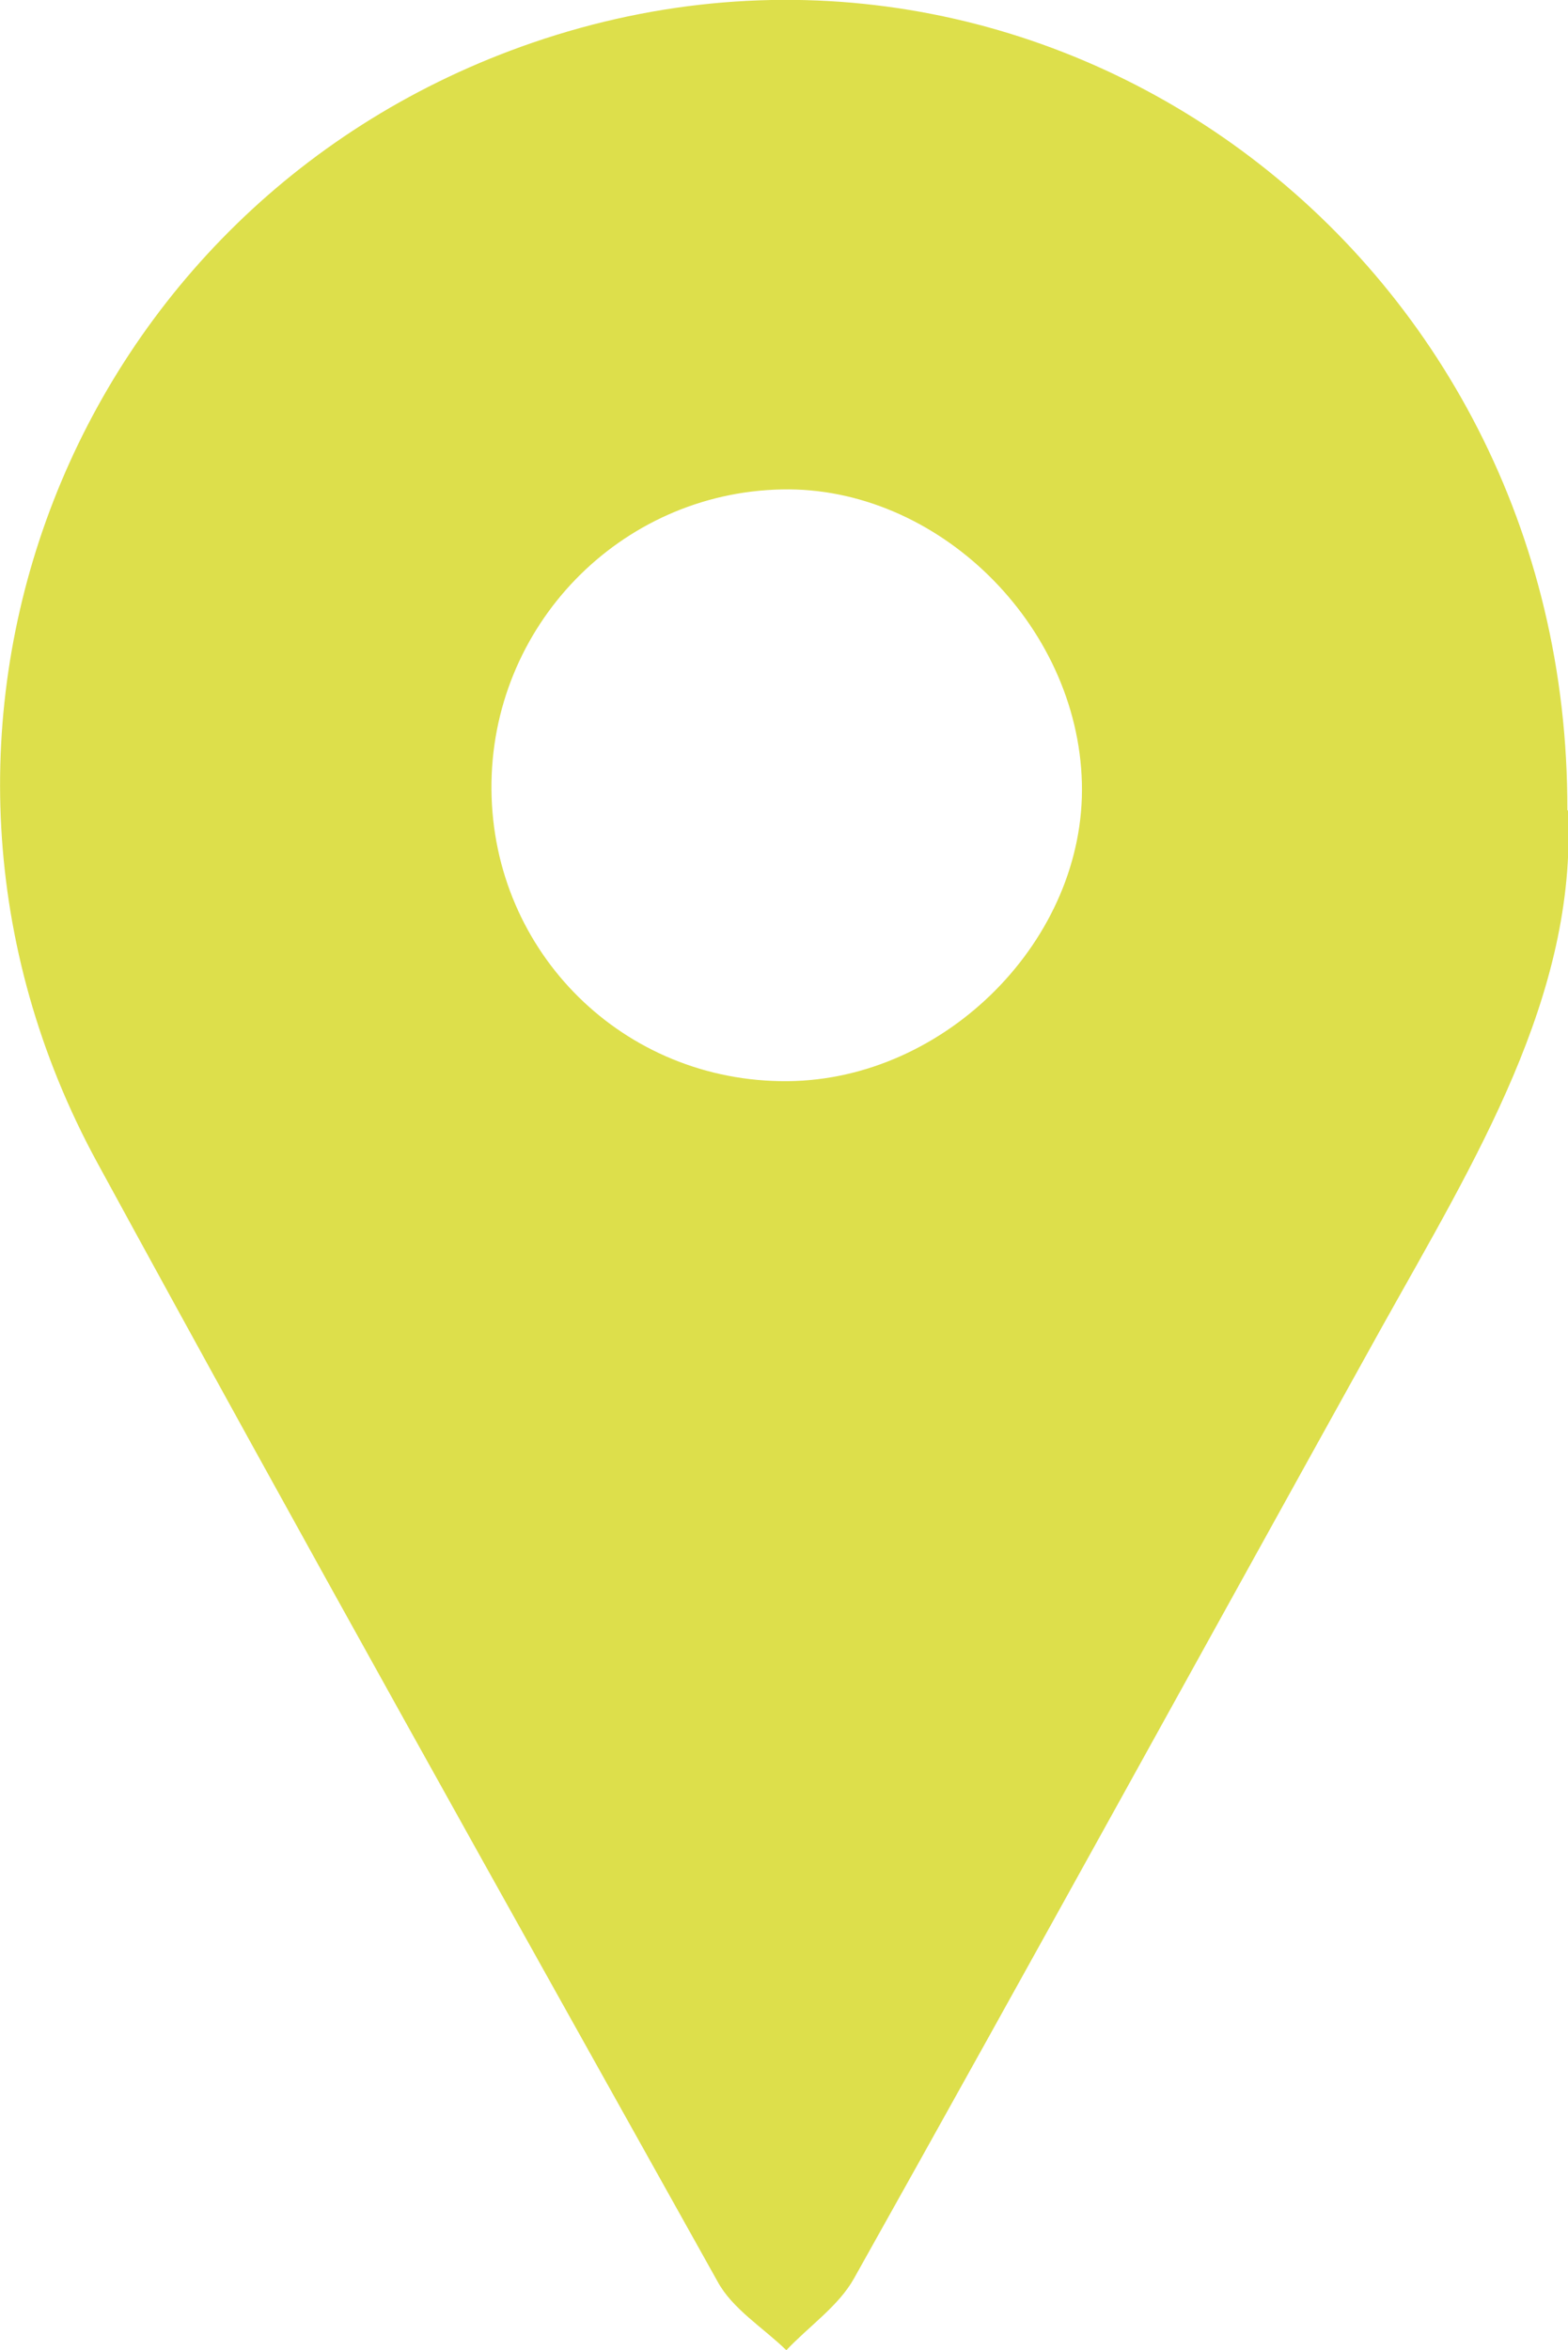 <svg xmlns="http://www.w3.org/2000/svg" xmlns:xlink="http://www.w3.org/1999/xlink" id="Ebene_1" data-name="Ebene 1" viewBox="0 0 23.45 35.15"><defs><style>      .cls-1 {        fill: #dddf4b;      }      .cls-1, .cls-2 {        stroke-width: 0px;      }      .cls-2 {        fill: none;      }      .cls-3 {        clip-path: url(#clippath);      }    </style><clipPath id="clippath"><rect class="cls-2" width="23.45" height="35.15"></rect></clipPath></defs><g class="cls-3"><path class="cls-1" d="M7.35,11.81c.02,2.44,1.98,4.38,4.43,4.36,2.37-.02,4.46-2.13,4.4-4.46-.06-2.38-2.17-4.44-4.49-4.39-2.42.05-4.36,2.05-4.34,4.49M23.45,12.12c.14,2.77-1.39,5.23-2.79,7.74-2.63,4.74-5.24,9.49-7.89,14.22-.23.41-.67.71-1.01,1.07-.35-.34-.81-.62-1.03-1.03-3.11-5.57-6.23-11.14-9.28-16.74C-2.05,10.94,1.05,3.02,7.96.64c7.62-2.62,15.51,3.09,15.48,11.48"></path></g></svg>